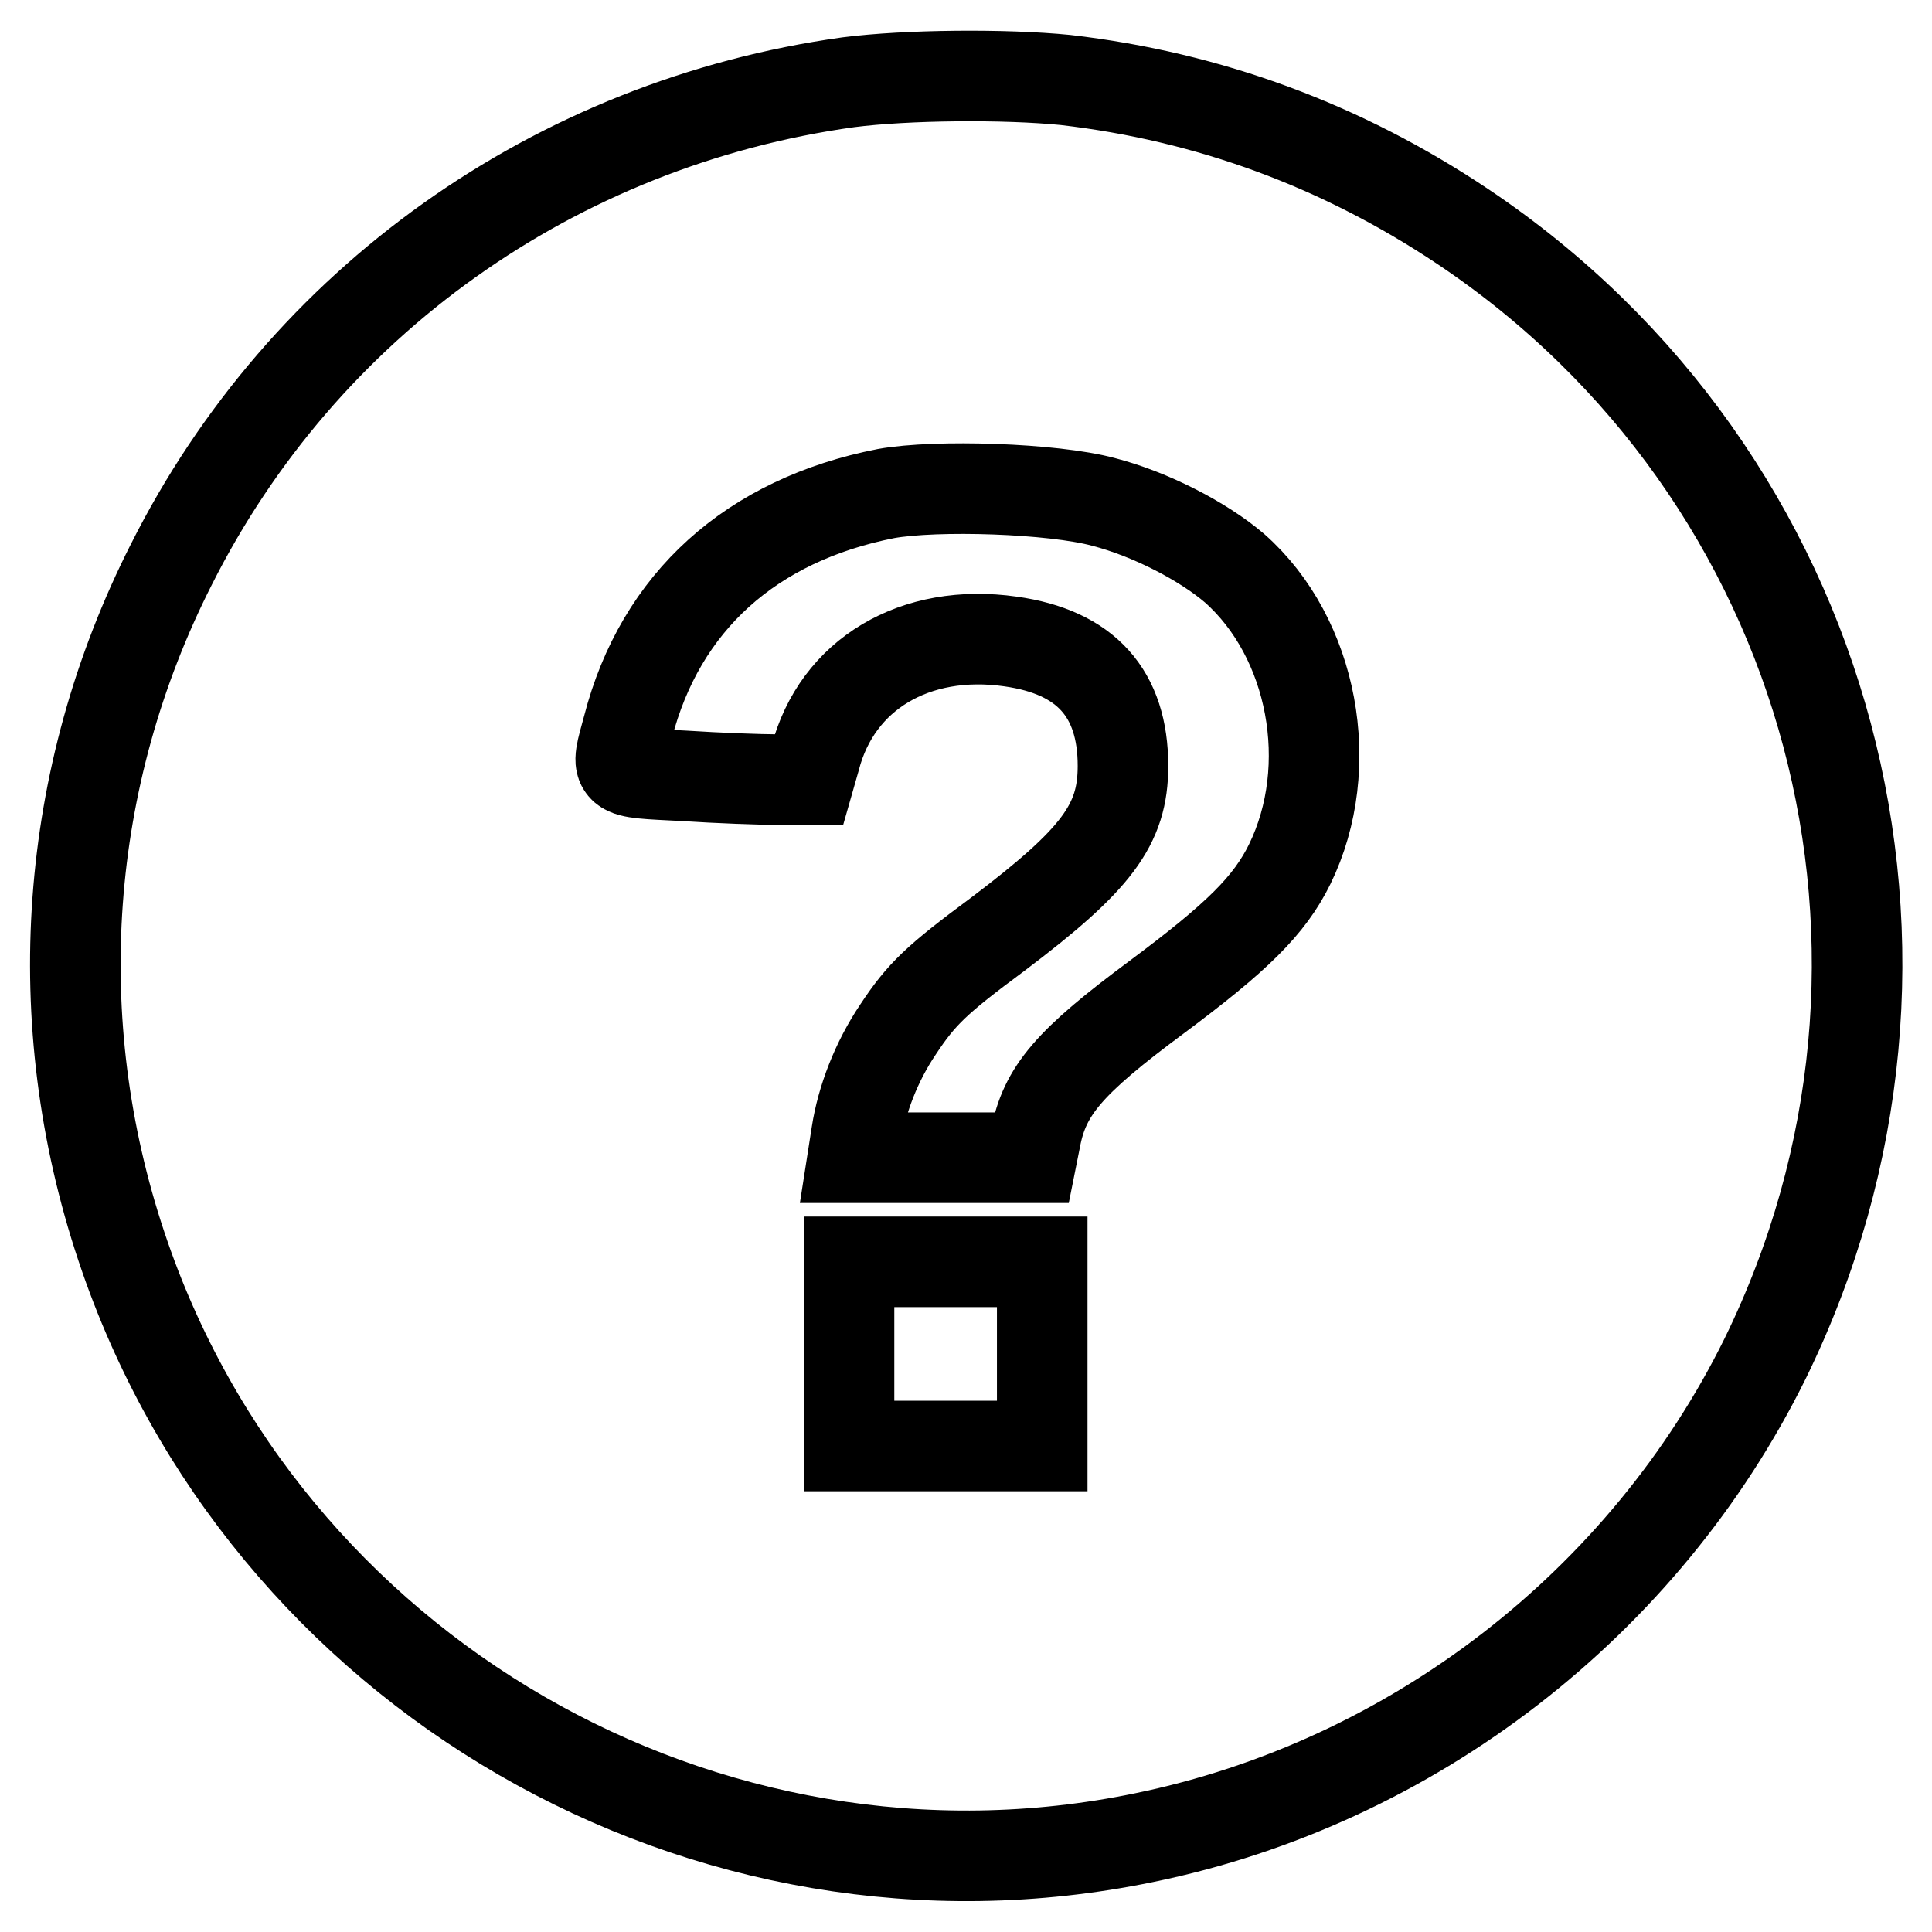 <?xml version="1.0" encoding="utf-8"?>
<!-- Svg Vector Icons : http://www.onlinewebfonts.com/icon -->
<!DOCTYPE svg PUBLIC "-//W3C//DTD SVG 1.1//EN" "http://www.w3.org/Graphics/SVG/1.1/DTD/svg11.dtd">
<svg version="1.1" xmlns="http://www.w3.org/2000/svg" xmlns:xlink="http://www.w3.org/1999/xlink" x="0px" y="0px" viewBox="0 0 256 256" enable-background="new 0 0 256 256" xml:space="preserve">
<g><g><g><path stroke-width="12" fill-opacity="0" stroke="#000000"  d="M112.4,10.9C73.6,16.3,40.2,40,22.7,74.8C8.4,103,6.1,135.3,16.1,165.2c18.8,56.4,77.4,90.3,135.5,78.3c35.6-7.3,66.3-31.1,82.3-63.5c26.1-53.3,9.1-117.1-40.1-150c-16-10.7-33.6-17.2-52.6-19.4C133.2,9.8,120.2,9.9,112.4,10.9z M146.2,66.5c6.2,1.6,13.2,5.2,17.4,8.8c10.4,9.2,13.6,26.3,7.3,39.2c-2.7,5.5-7,9.7-17.6,17.6c-11.6,8.6-14.9,12.4-16.1,18.8l-0.5,2.5h-11.8H113l0.5-3.2c0.7-4.5,2.6-9.5,5.5-13.8c3.1-4.7,5.1-6.6,13.2-12.6c13.1-9.9,16.6-14.5,16.6-22.3c0-9.6-4.9-15.1-14.9-16.5c-12.6-1.8-23,4.3-25.9,15.5l-0.8,2.8H103c-2.2,0-7.8-0.2-12.4-0.5c-9.5-0.5-9.1-0.1-7.4-6.4c4.3-16.7,16.4-27.5,34.2-31C124.1,64.2,139.5,64.7,146.2,66.5z M138.1,179.4v12.2h-12.8h-12.8v-12.2v-12.2h12.8h12.8V179.4z"/></g></g></g>
</svg>